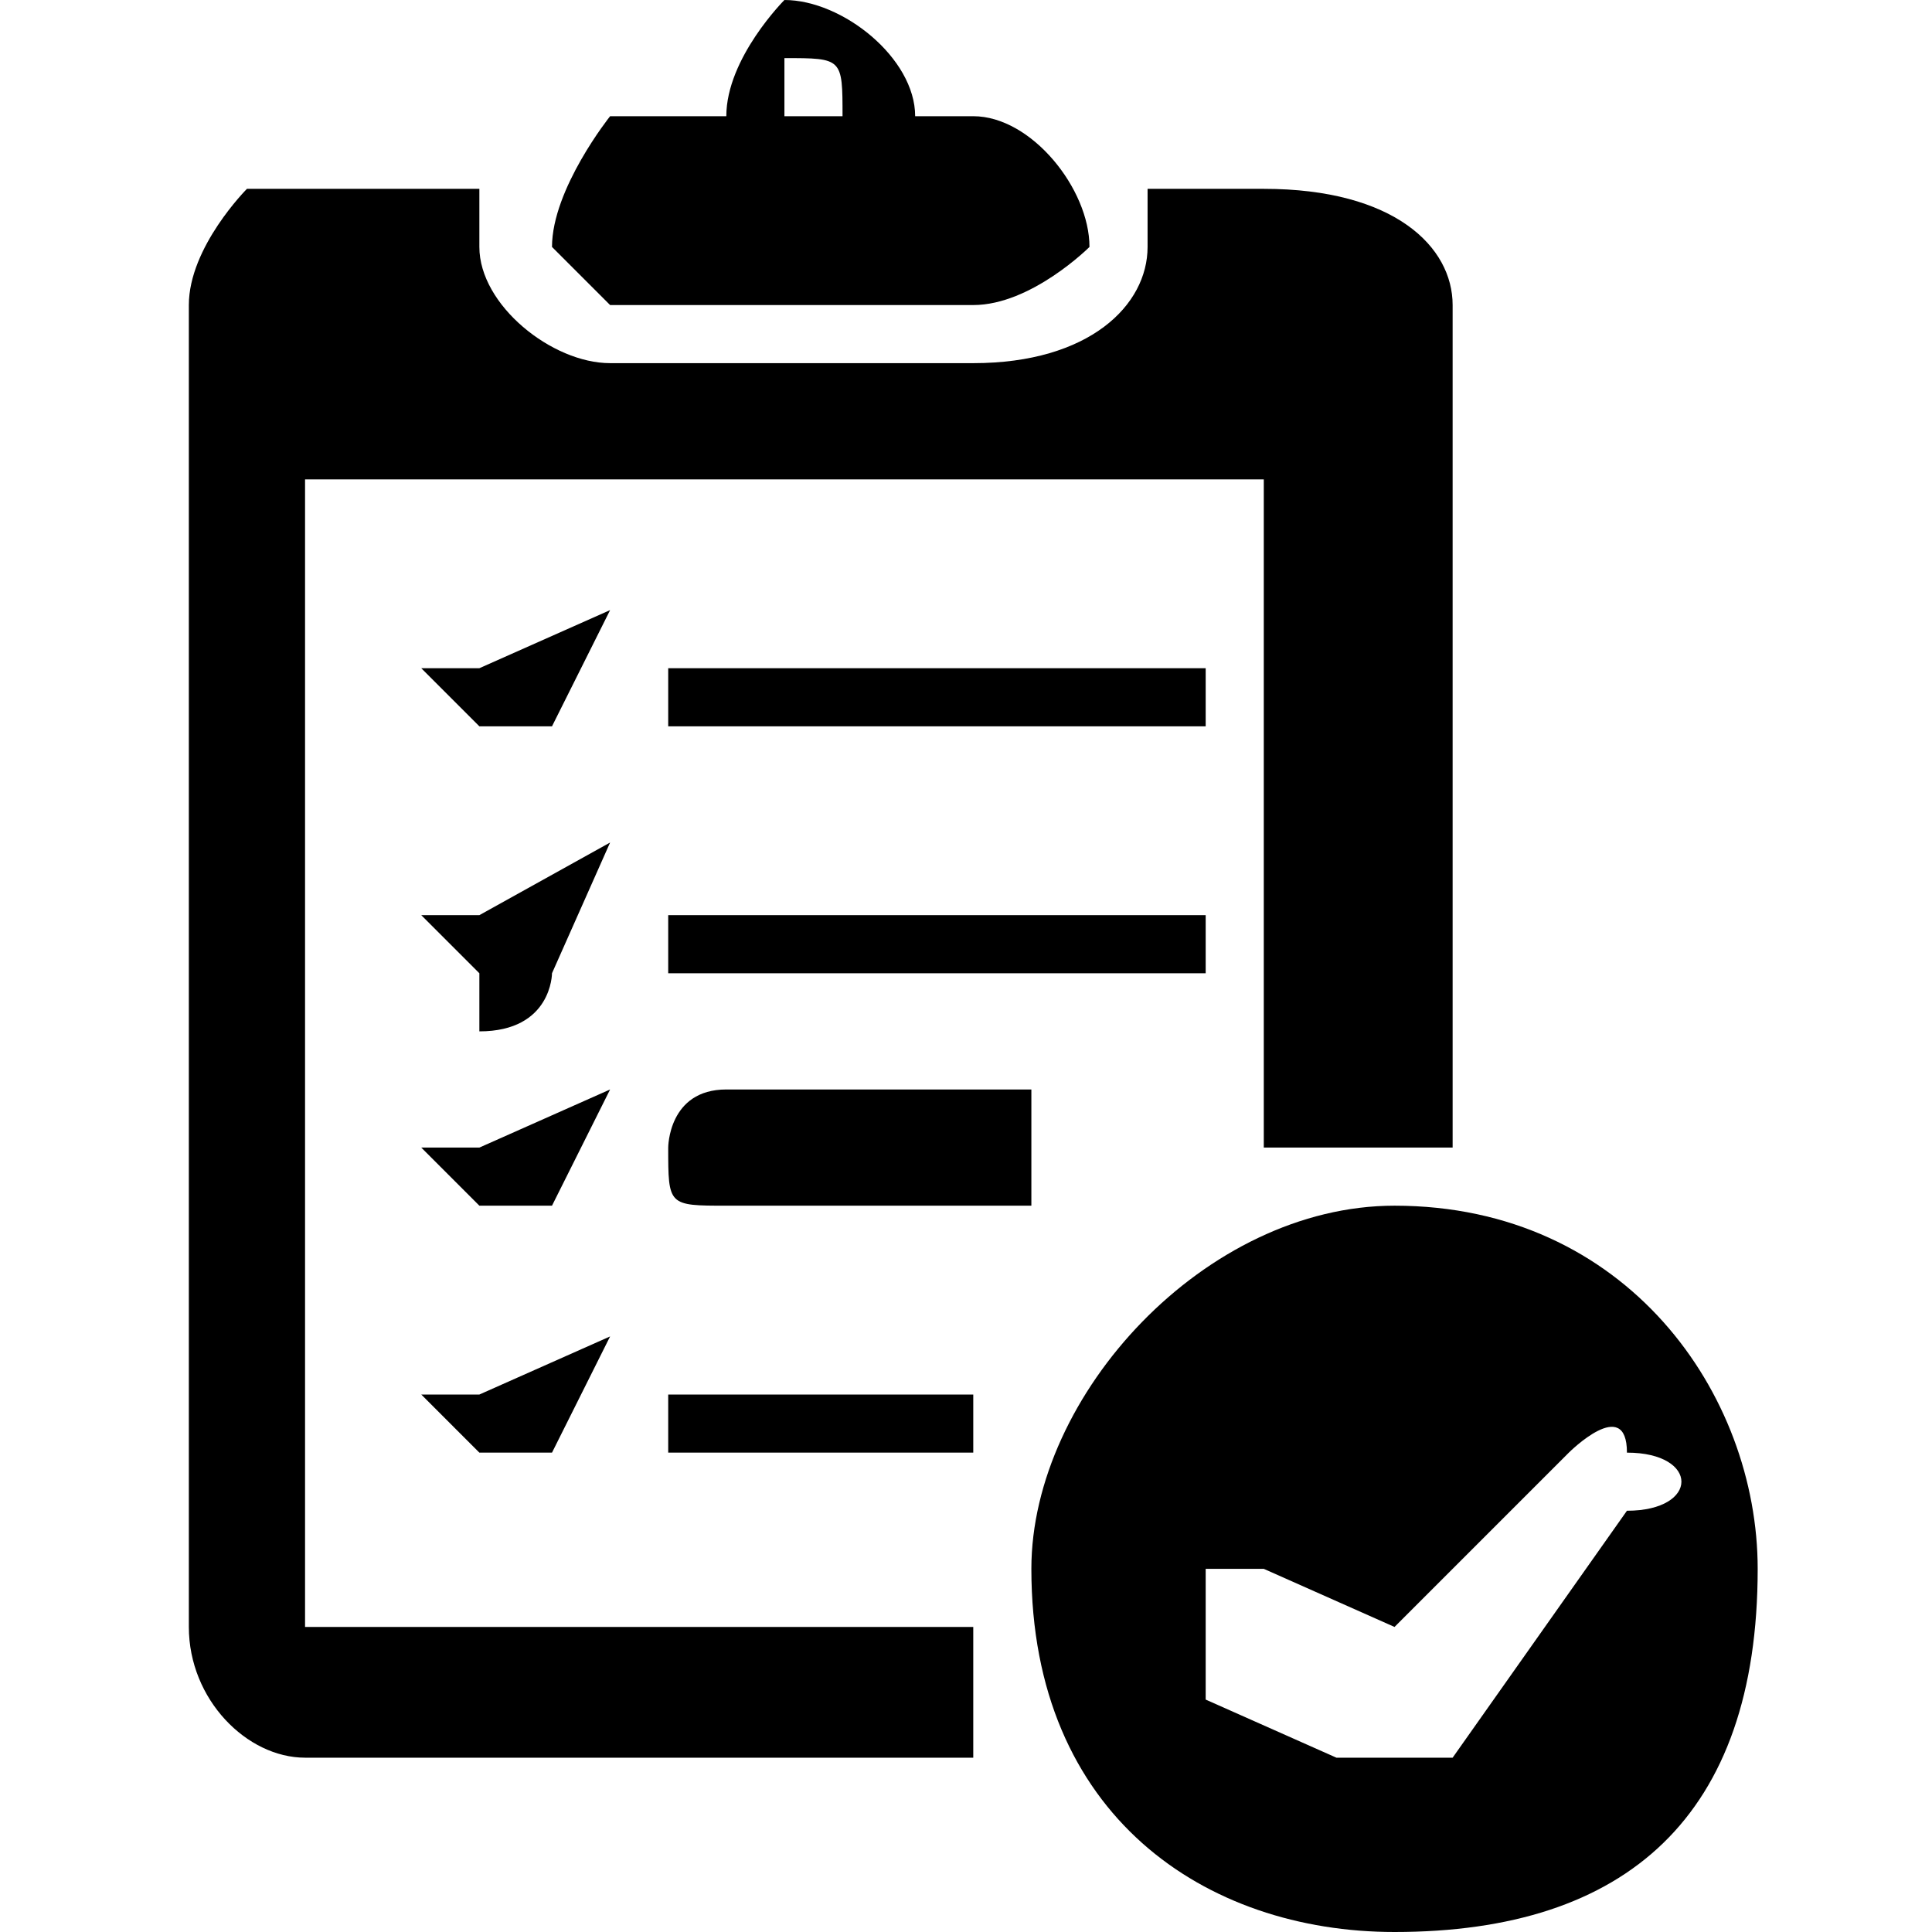 <?xml version="1.0" encoding="UTF-8"?>
<!DOCTYPE svg PUBLIC "-//W3C//DTD SVG 1.1//EN" "http://www.w3.org/Graphics/SVG/1.1/DTD/svg11.dtd">
<!-- Creator: CorelDRAW X7 -->
<svg xmlns="http://www.w3.org/2000/svg" xml:space="preserve" width="0.133in" height="0.133in" version="1.1" style="shape-rendering:geometricPrecision; text-rendering:geometricPrecision; image-rendering:optimizeQuality; fill-rule:evenodd; clip-rule:evenodd"
viewBox="0 0 133 133"
 xmlns:xlink="http://www.w3.org/1999/xlink">
 <defs>
  <style type="text/css">
   <![CDATA[
    .fil0 {fill:none}
    .fil1 {fill:black}
   ]]>
  </style>
 </defs>
 <g id="Layer_x0020_1">
  <rect class="fil0" width="133" height="133"/>
 </g>
 <g id="Layer_x0020_1_0">
  <path class="fil1" d="M67 8l0 0c-4,0 -4,0 -4,0l0 0c0,-4 -5,-8 -9,-8l0 0c0,0 -4,4 -4,8l0 0c0,0 -4,0 -4,0l-4 0c0,0 -4,5 -4,9l0 0c0,0 4,4 4,4l25 0c4,0 8,-4 8,-4l0 0c0,-4 -4,-9 -8,-9l0 0zm-13 0c0,0 0,0 0,0 0,-4 0,-4 0,-4 4,0 4,0 4,4 0,0 0,0 -4,0zm13 113l-46 0c-4,0 -8,-4 -8,-9l0 -91c0,-4 4,-8 4,-8l16 0c0,0 0,4 0,4 0,4 5,8 9,8l25 0c8,0 12,-4 12,-8 0,0 0,-4 0,-4l8 0c9,0 13,4 13,8l0 58c0,0 -4,0 -4,0 0,0 -4,0 -9,0l0 -46 -66 0 0 79 46 0c0,5 0,5 0,9l0 0 0 0zm29 -38c-13,0 -25,13 -25,25 0,17 12,25 25,25 16,0 25,-8 25,-25 0,-12 -9,-25 -25,-25zm16 21l-12 17c-4,0 -4,0 -4,0 0,0 -4,0 -4,0l-9 -4c0,-5 0,-5 0,-9 0,0 4,0 4,0l9 4 12 -12c0,0 4,-4 4,0 5,0 5,4 0,4l0 0zm-33 -37l-29 0c-4,0 -4,0 -4,0l0 -4c0,0 0,0 4,0l29 0c0,0 4,0 4,0l0 4c0,0 -4,0 -4,0zm0 -17l-29 0c-4,0 -4,0 -4,0l0 -4c0,0 0,0 4,0l29 0c0,0 4,0 4,0l0 4c0,0 -4,0 -4,0zm-8 33l-21 0c-4,0 -4,0 -4,-4l0 0c0,0 0,-4 4,-4l21 0c0,0 0,4 0,4l0 0c0,4 0,4 0,4zm-4 17l-17 0c-4,0 -4,0 -4,0l0 -4c0,0 0,0 4,0l17 0c0,0 0,0 0,0l0 4c0,0 0,0 0,0zm-25 -58l-4 8c0,0 0,0 -5,0 0,0 0,0 0,0l-4 -4c0,0 0,0 0,0 0,0 0,0 4,0l0 0 9 -4c0,0 0,0 0,0 4,0 4,0 0,0l0 0zm0 16l-4 9c0,0 0,4 -5,4 0,0 0,-4 0,-4l-4 -4c0,0 0,0 0,0 0,0 0,0 4,0l0 0 9 -5c0,0 0,0 0,0 4,0 4,0 0,0l0 0zm0 17l-4 8c0,0 0,0 -5,0 0,0 0,0 0,0l-4 -4c0,0 0,0 0,0 0,0 0,0 4,0l0 0 9 -4c0,0 0,0 0,0 4,0 4,0 0,0l0 0zm0 17l-4 8c0,0 0,0 -5,0 0,0 0,0 0,0l-4 -4c0,0 0,0 0,0 0,0 0,0 4,0l0 0 9 -4c0,0 0,0 0,0 4,0 4,0 0,0l0 0z"/>
 </g>
</svg>
